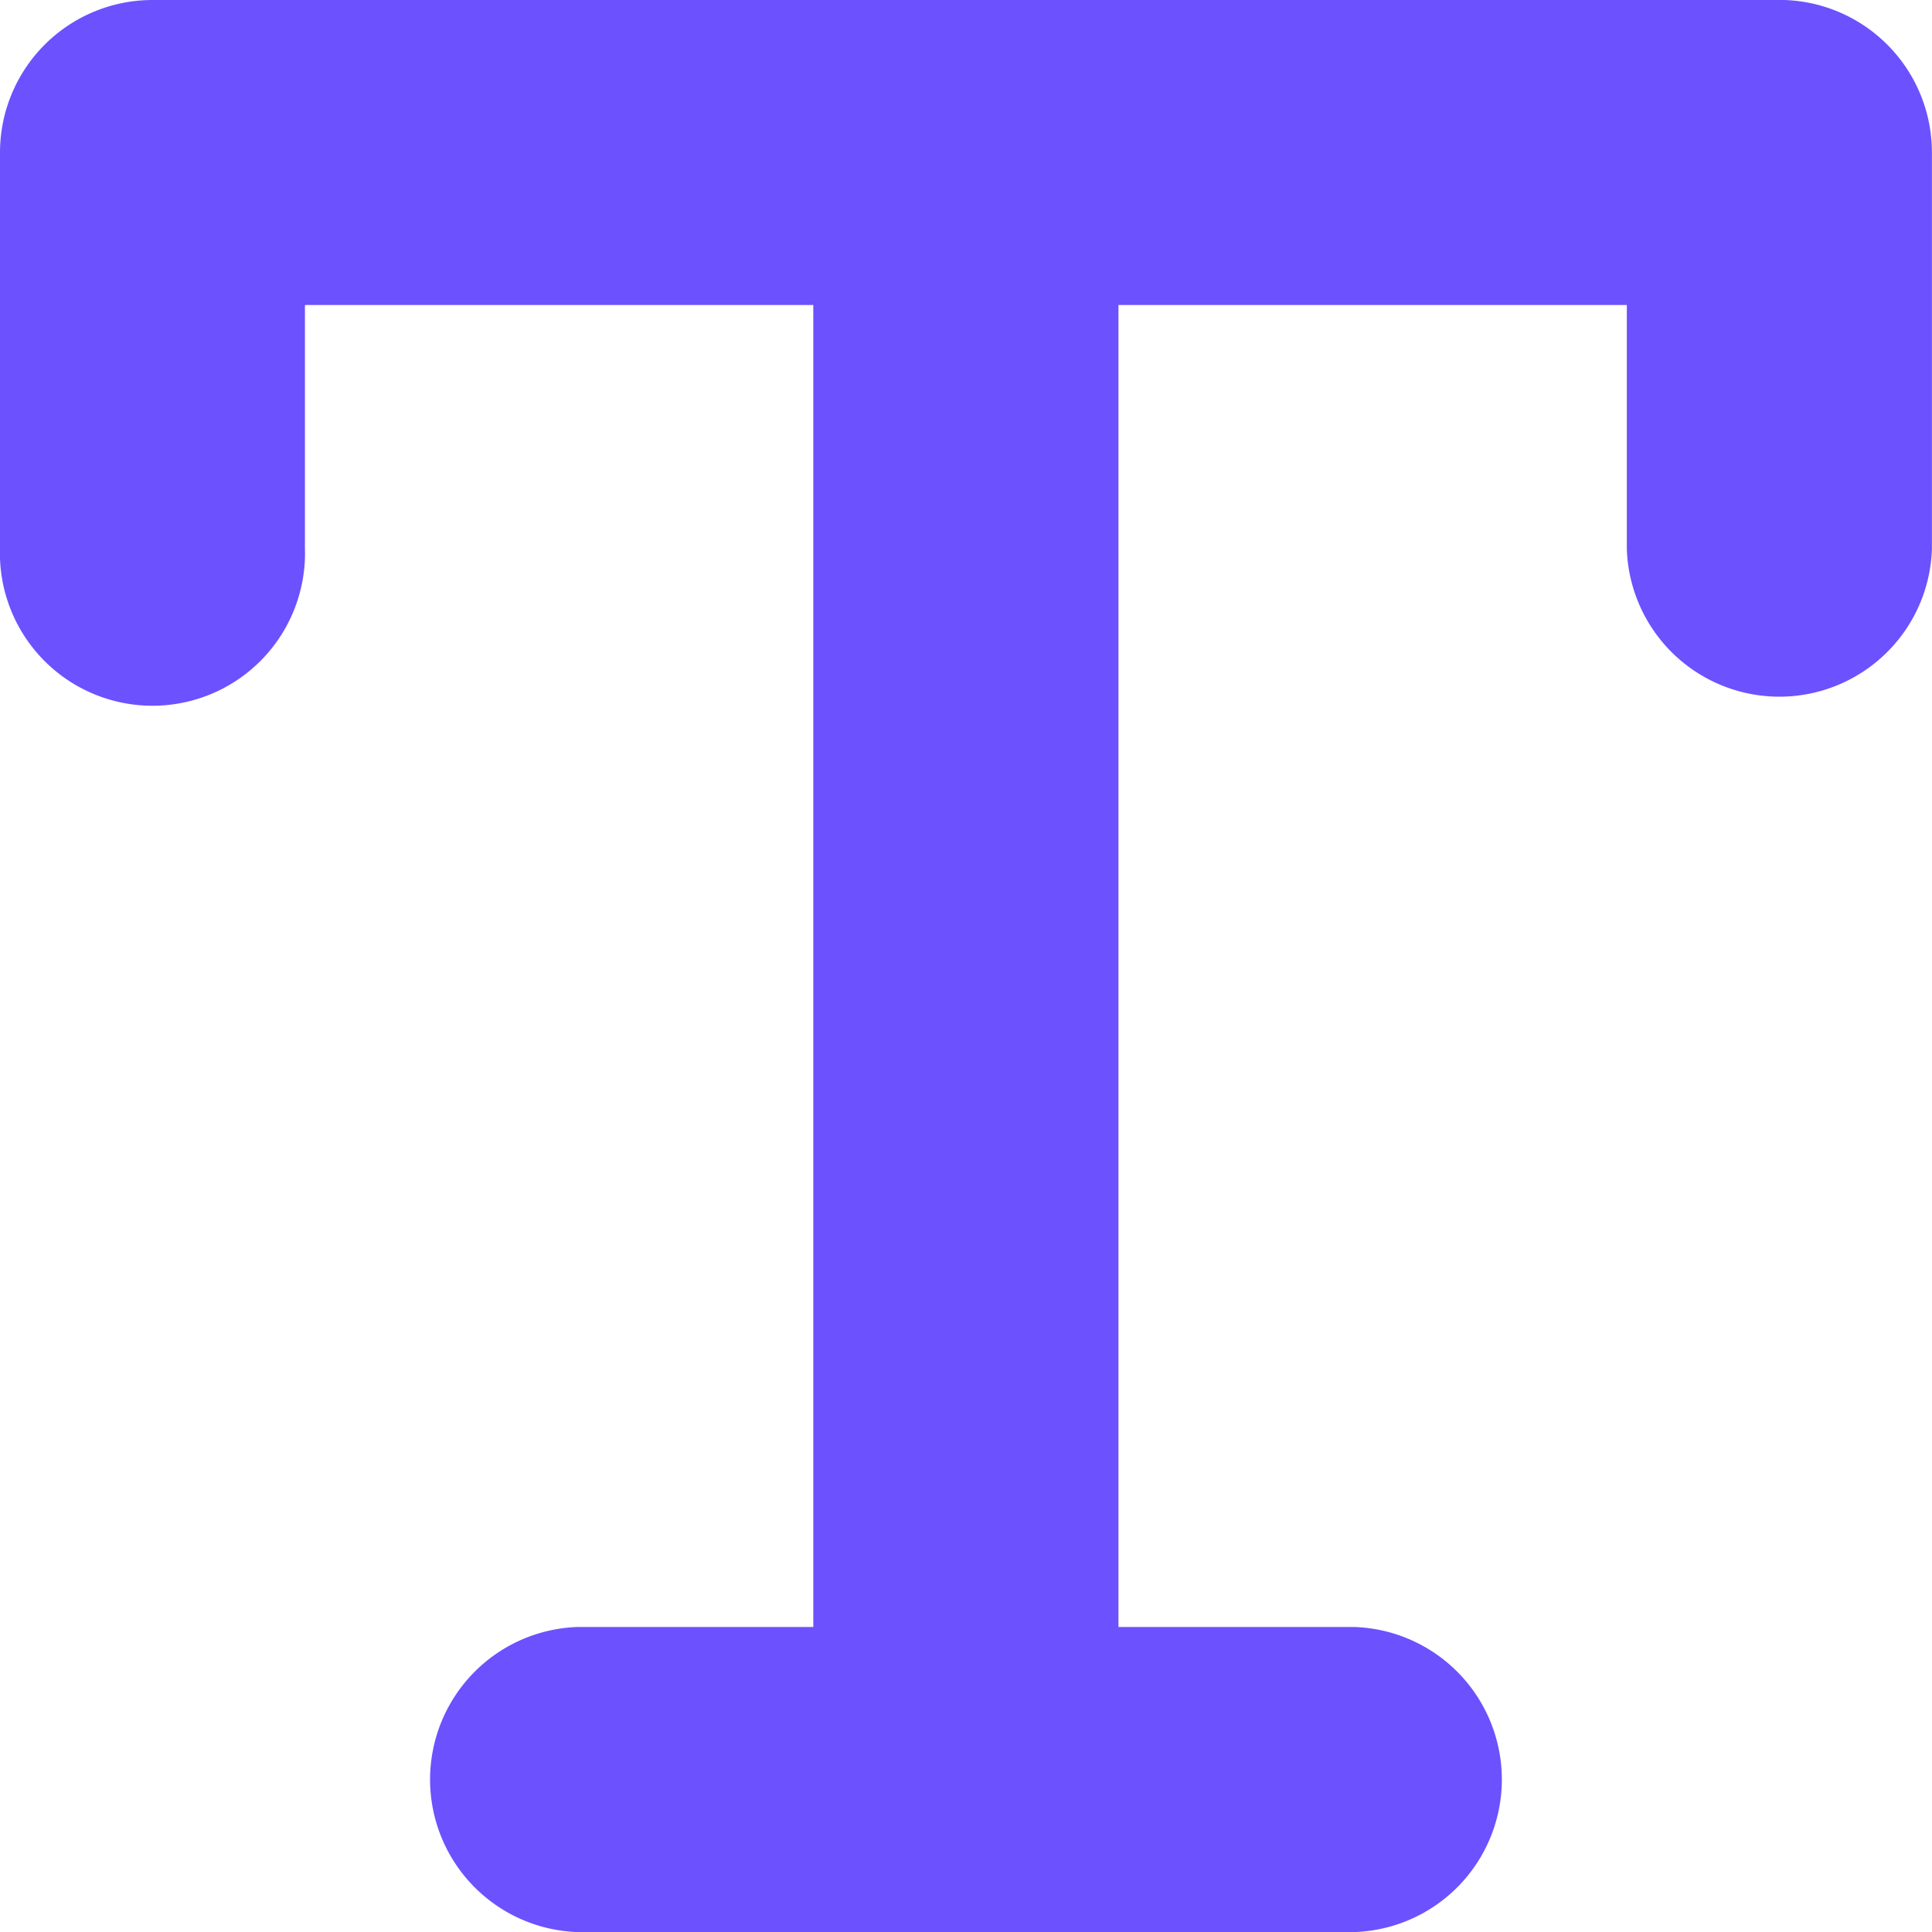 <svg xmlns="http://www.w3.org/2000/svg" width="24" height="24" viewBox="0 0 24 24"><path fill="#6c51ff" d="M22.106 0H1.895A1.895 1.895 0 0 0 0 1.895v4.924l-.001.053a1.895 1.895 0 0 0 3.79 0l-.001-.056v.003v-3.03h6.315v16.422H7.178a1.896 1.896 0 0 0-.002 3.79h9.645a1.896 1.896 0 0 0 .002-3.79h-2.929V3.789h6.315v3.03a1.896 1.896 0 0 0 3.79.002V1.894a1.895 1.895 0 0 0-1.894-1.895z"/></svg>